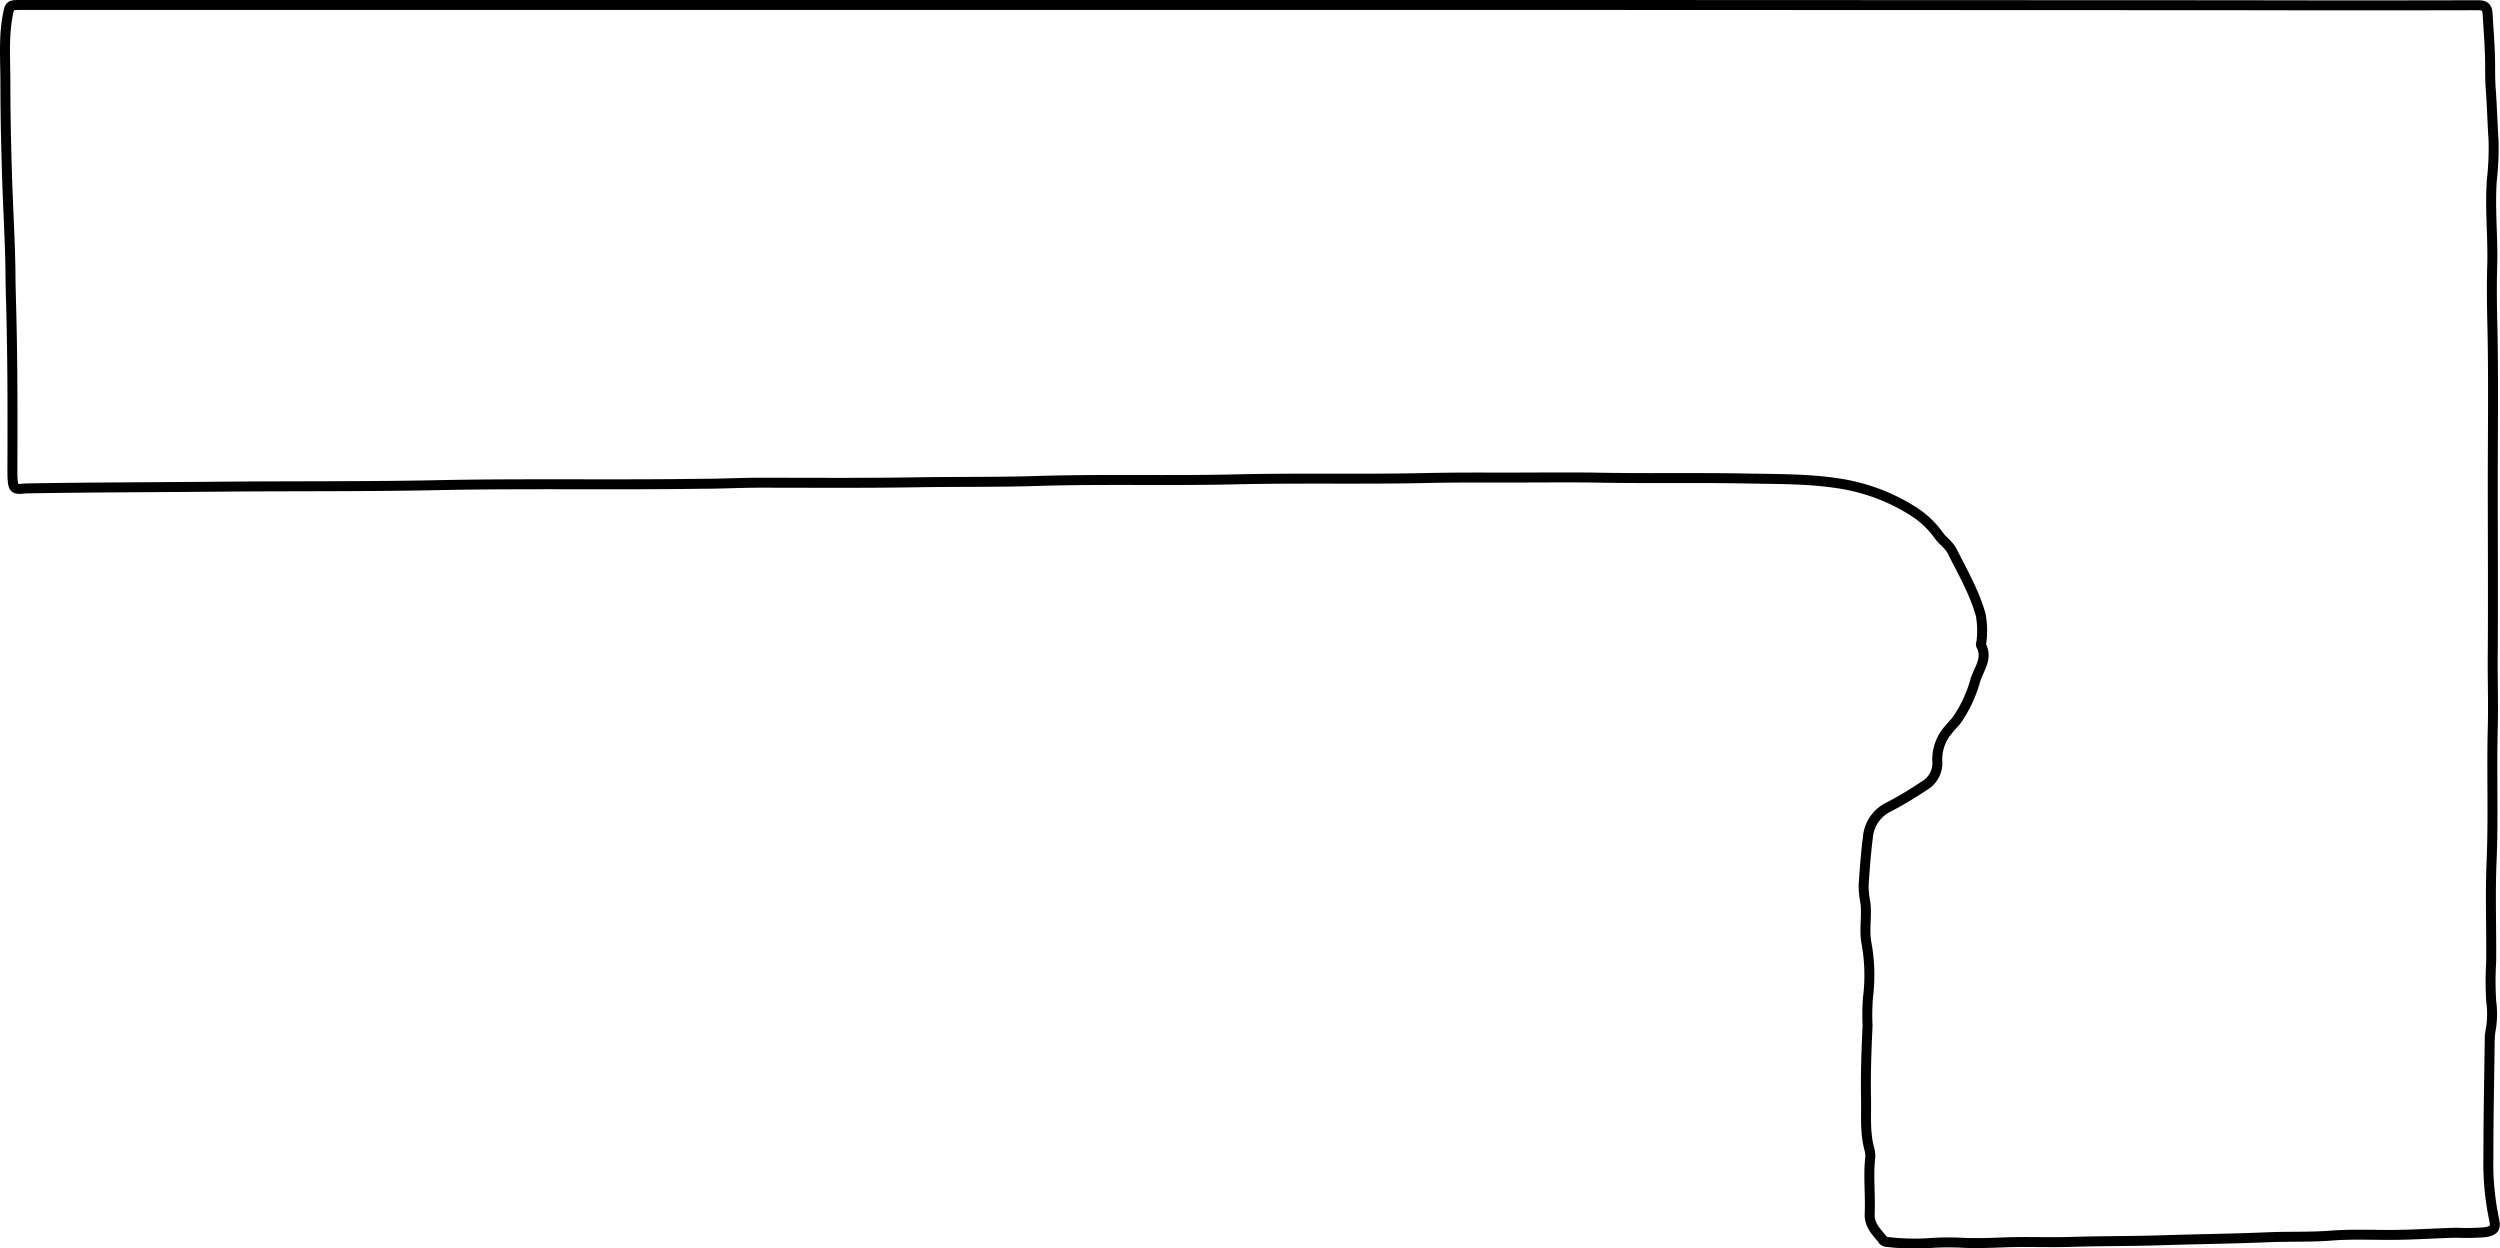 <?xml version="1.0"?>
<svg xmlns="http://www.w3.org/2000/svg" id="Capa_1" data-name="Capa 1" viewBox="0 0 502 250.69"><defs><style>.cls-1{fill:none;stroke:#000;stroke-miterlimit:10;stroke-width:2px;}</style></defs><path class="cls-1" d="M250.56,1H4.11C2,1,1.93,1,1.54,3.17.72,7.57,1.08,12,1.08,16.44c0,6,.13,12.1.31,18.15.19,6.52.59,13,.71,19.55,0,2.32.07,4.66.13,7,.31,11.14.3,22.3.26,33.45,0,.62,0,1.24.06,1.86.14,1.61.44,1.84,2.06,1.68.48-.05,1-.06,1.43-.07,13-.21,25.91-.22,38.87-.34,14.66-.13,29.33,0,44-.32,17.44-.33,34.87,0,52.31-.26,3.71,0,7.42-.2,11.13-.21,10.72,0,21.43.09,32.14-.09,8.24-.13,16.48,0,24.71-.29,12.76-.35,25.52,0,38.28-.28,13-.32,25.91,0,38.86-.28,5.31-.12,10.61-.1,15.91-.09,5.93,0,11.87-.07,17.81,0,9.95.21,19.9,0,29.85.17,6.6.15,13.24,0,19.8,1.08a38.49,38.49,0,0,1,14.68,5.65,18,18,0,0,1,4.92,4.72c.8,1.11,2,1.84,2.67,3.13,2.1,4.19,4.48,8.27,5.75,12.82a17.88,17.88,0,0,1,.16,5.27c0,.28-.2.63-.09.84,1.47,2.75-.6,4.9-1.23,7.28a26.17,26.17,0,0,1-3.38,7.34c-.55.86-1.3,1.5-1.91,2.28A9.13,9.13,0,0,0,389,152.7a5.26,5.26,0,0,1-2.69,5.13,72,72,0,0,1-7.11,4.24,7.42,7.42,0,0,0-4.13,6.11c-.41,3.15-.63,6.32-.85,9.49a16.72,16.72,0,0,0,.32,3.39c.39,2.67-.22,5.31.19,8a36,36,0,0,1,.36,11.24,44.26,44.26,0,0,0-.08,5.63c-.23,4.89-.41,9.81-.31,14.66.07,3.35-.25,6.87.68,10.19a4.65,4.65,0,0,1,.16,1.7c-.41,3.75.06,7.51-.11,11.26-.1,2.36,1.52,3.79,2.82,5.4a1,1,0,0,0,.65.24,46.65,46.65,0,0,0,8.27.25,55.12,55.12,0,0,1,7.27-.06c2.75.1,5.51,0,8.26-.11,4.43-.16,8.87.05,13.3-.09,6.1-.19,12.2-.13,18.27-.33,7.05-.23,14.11-.3,21.13-.6,4.28-.18,8.57,0,12.85-.34,3.83-.29,7.7-.13,11.55-.13,4.48,0,8.94-.32,13.41-.44a43.83,43.83,0,0,0,5.84-.11c1.78-.3,2.17-.82,1.76-2.6a54.35,54.35,0,0,1-1.14-12.33c0-7.95.16-15.89.27-23.84a15,15,0,0,1,.29-2.41,19.71,19.71,0,0,0,0-5.26,63.92,63.92,0,0,1,0-7.83c.06-6.72-.2-13.45.08-20.16.38-9,0-18,.24-27,.13-5.09-.07-10.18,0-15.26.07-11.24,0-22.48,0-33.72,0-10.81.17-21.62-.1-32.42-.09-3.89-.12-7.8,0-11.68.12-5.61-.5-11.22-.08-16.82a58.61,58.61,0,0,0,.34-7.8c-.23-3.46-.31-6.94-.57-10.4-.11-1.52-.12-3.05-.12-4.57,0-3.53-.31-7-.51-10.56-.08-1.39-.65-1.71-1.94-1.71q-24.17.06-48.32,0L323.6,1h-73Z"/></svg>
